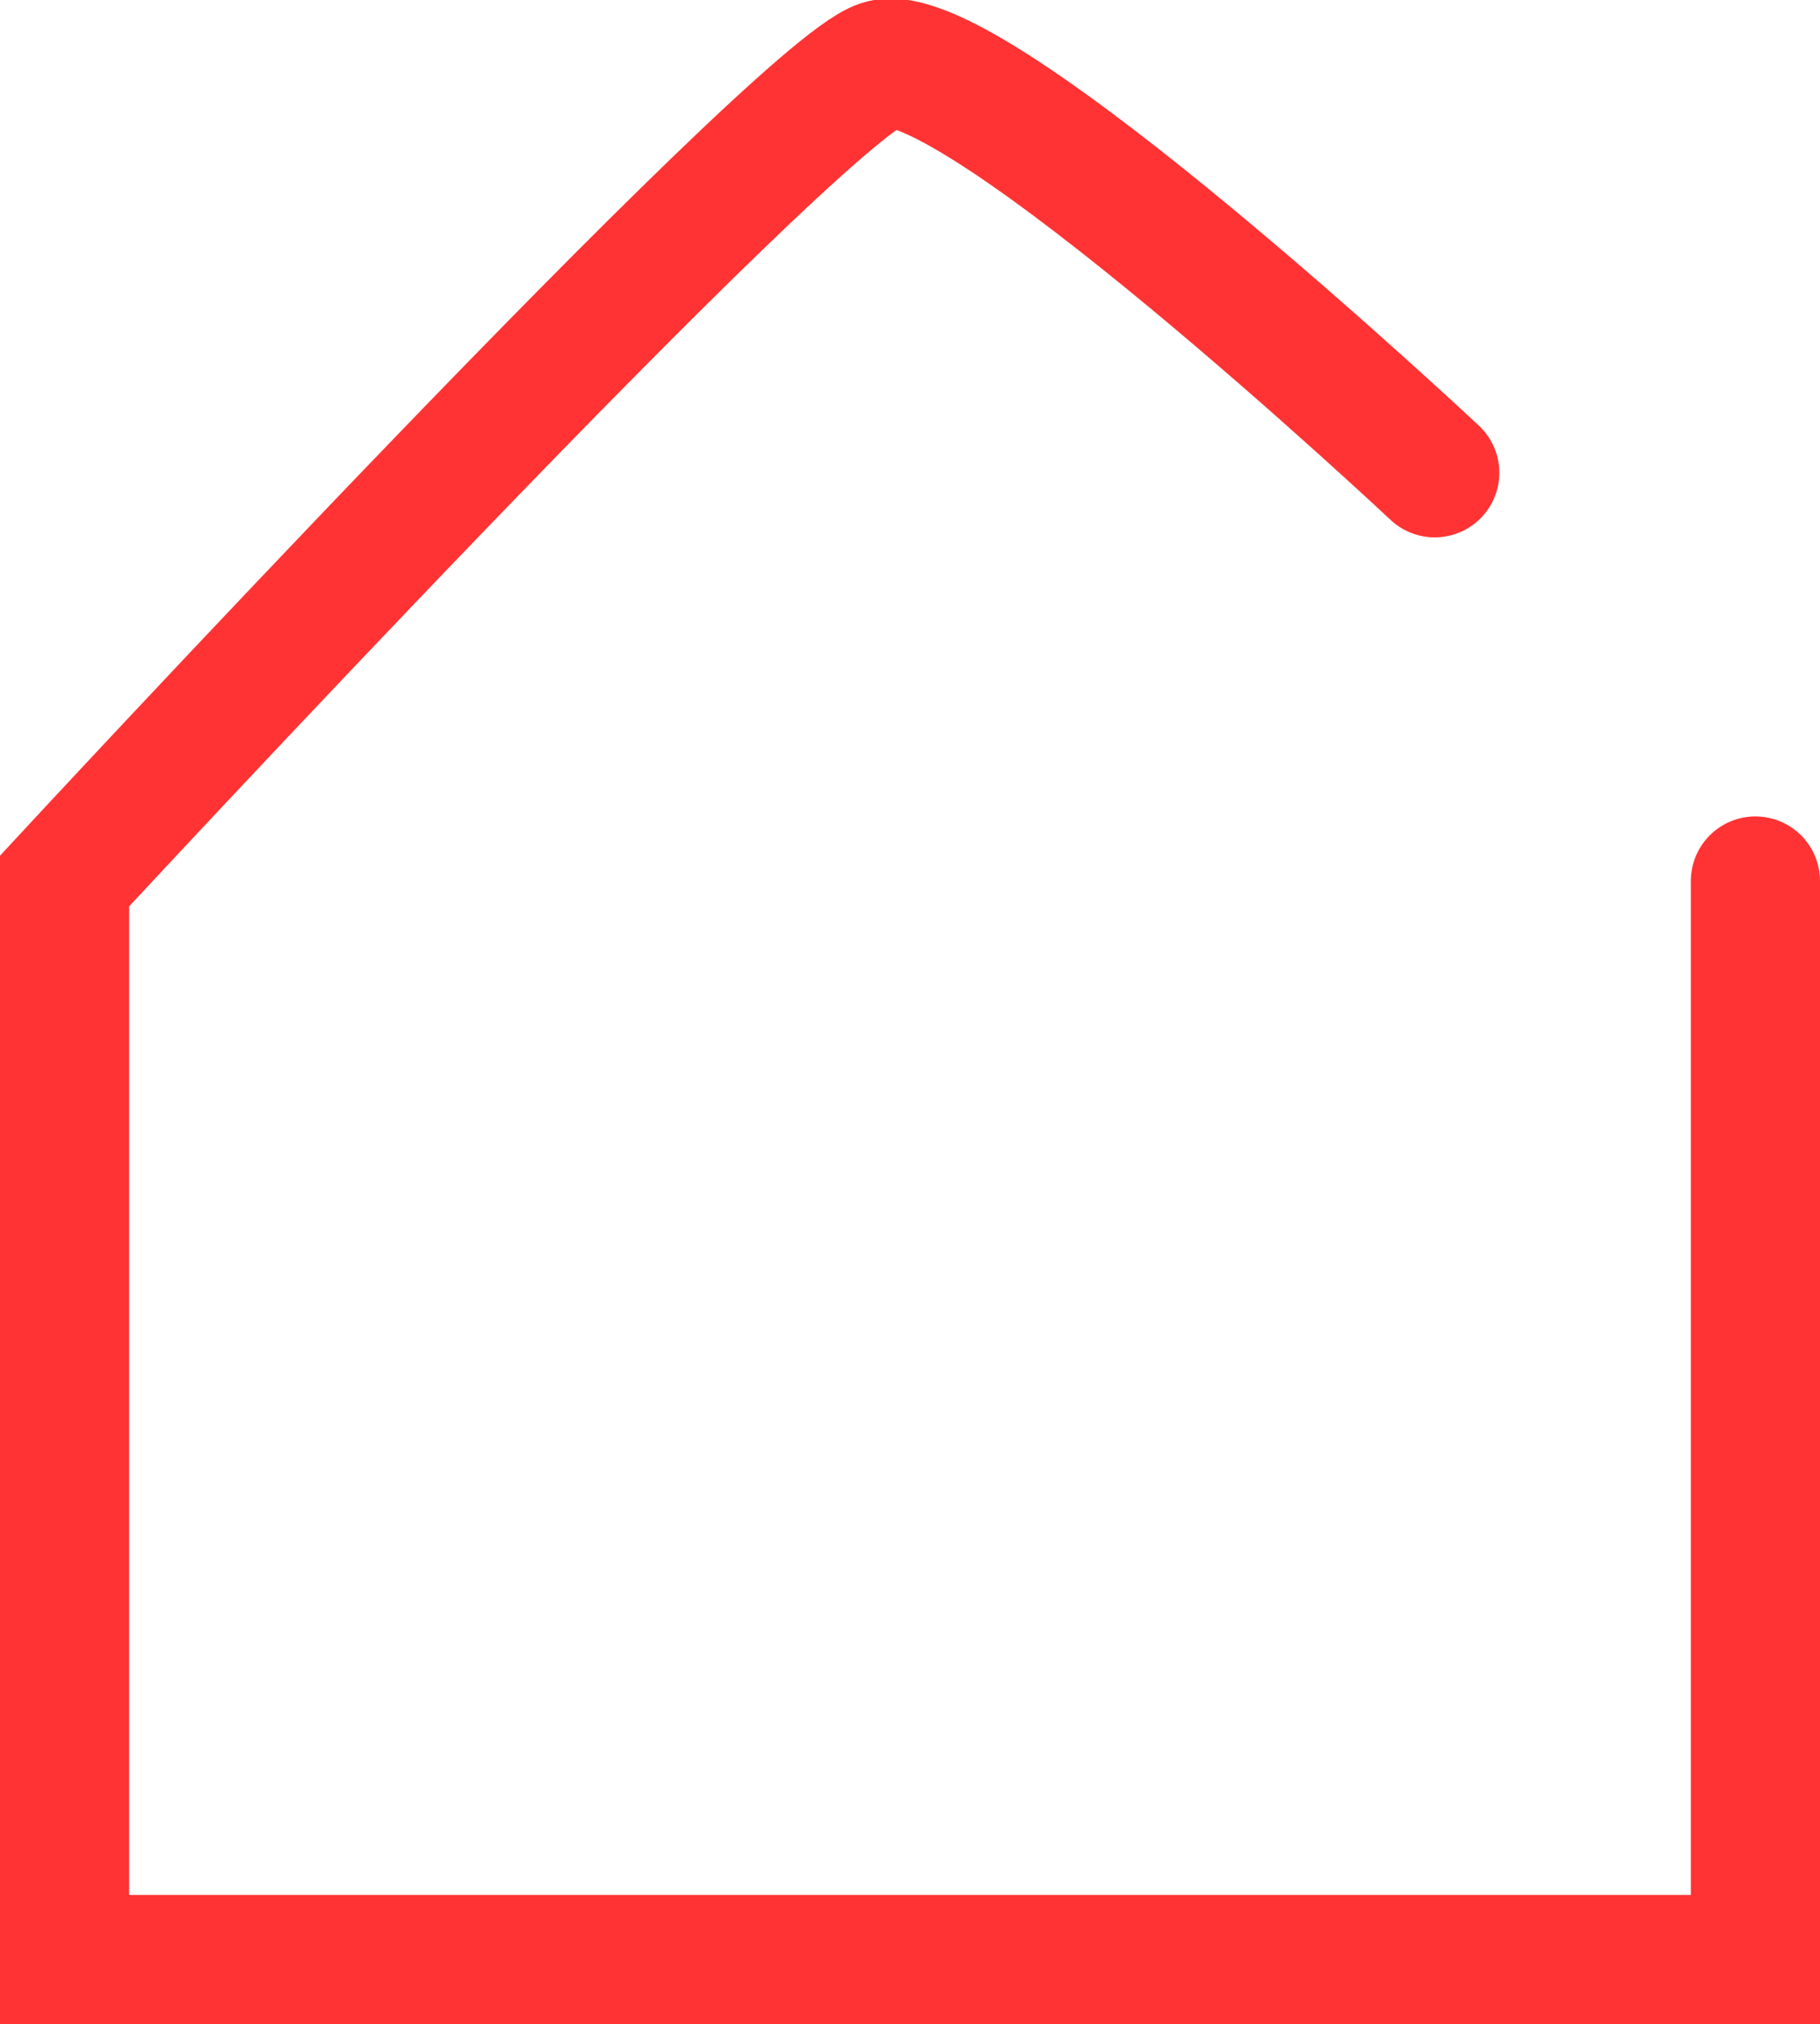 <svg xmlns="http://www.w3.org/2000/svg" width="28.184" height="31.345" viewBox="0 0 28.184 31.345">
  <path id="Tracé_119" data-name="Tracé 119" d="M8659.517-8679.37v16.7h-26.184v-16.7s11.286-12.188,12.641-12.641,8.577,6.32,8.577,6.32" transform="translate(-8632.333 8693.012)" fill="none" stroke="#f33" stroke-linecap="round" stroke-width="2"/>
</svg>
